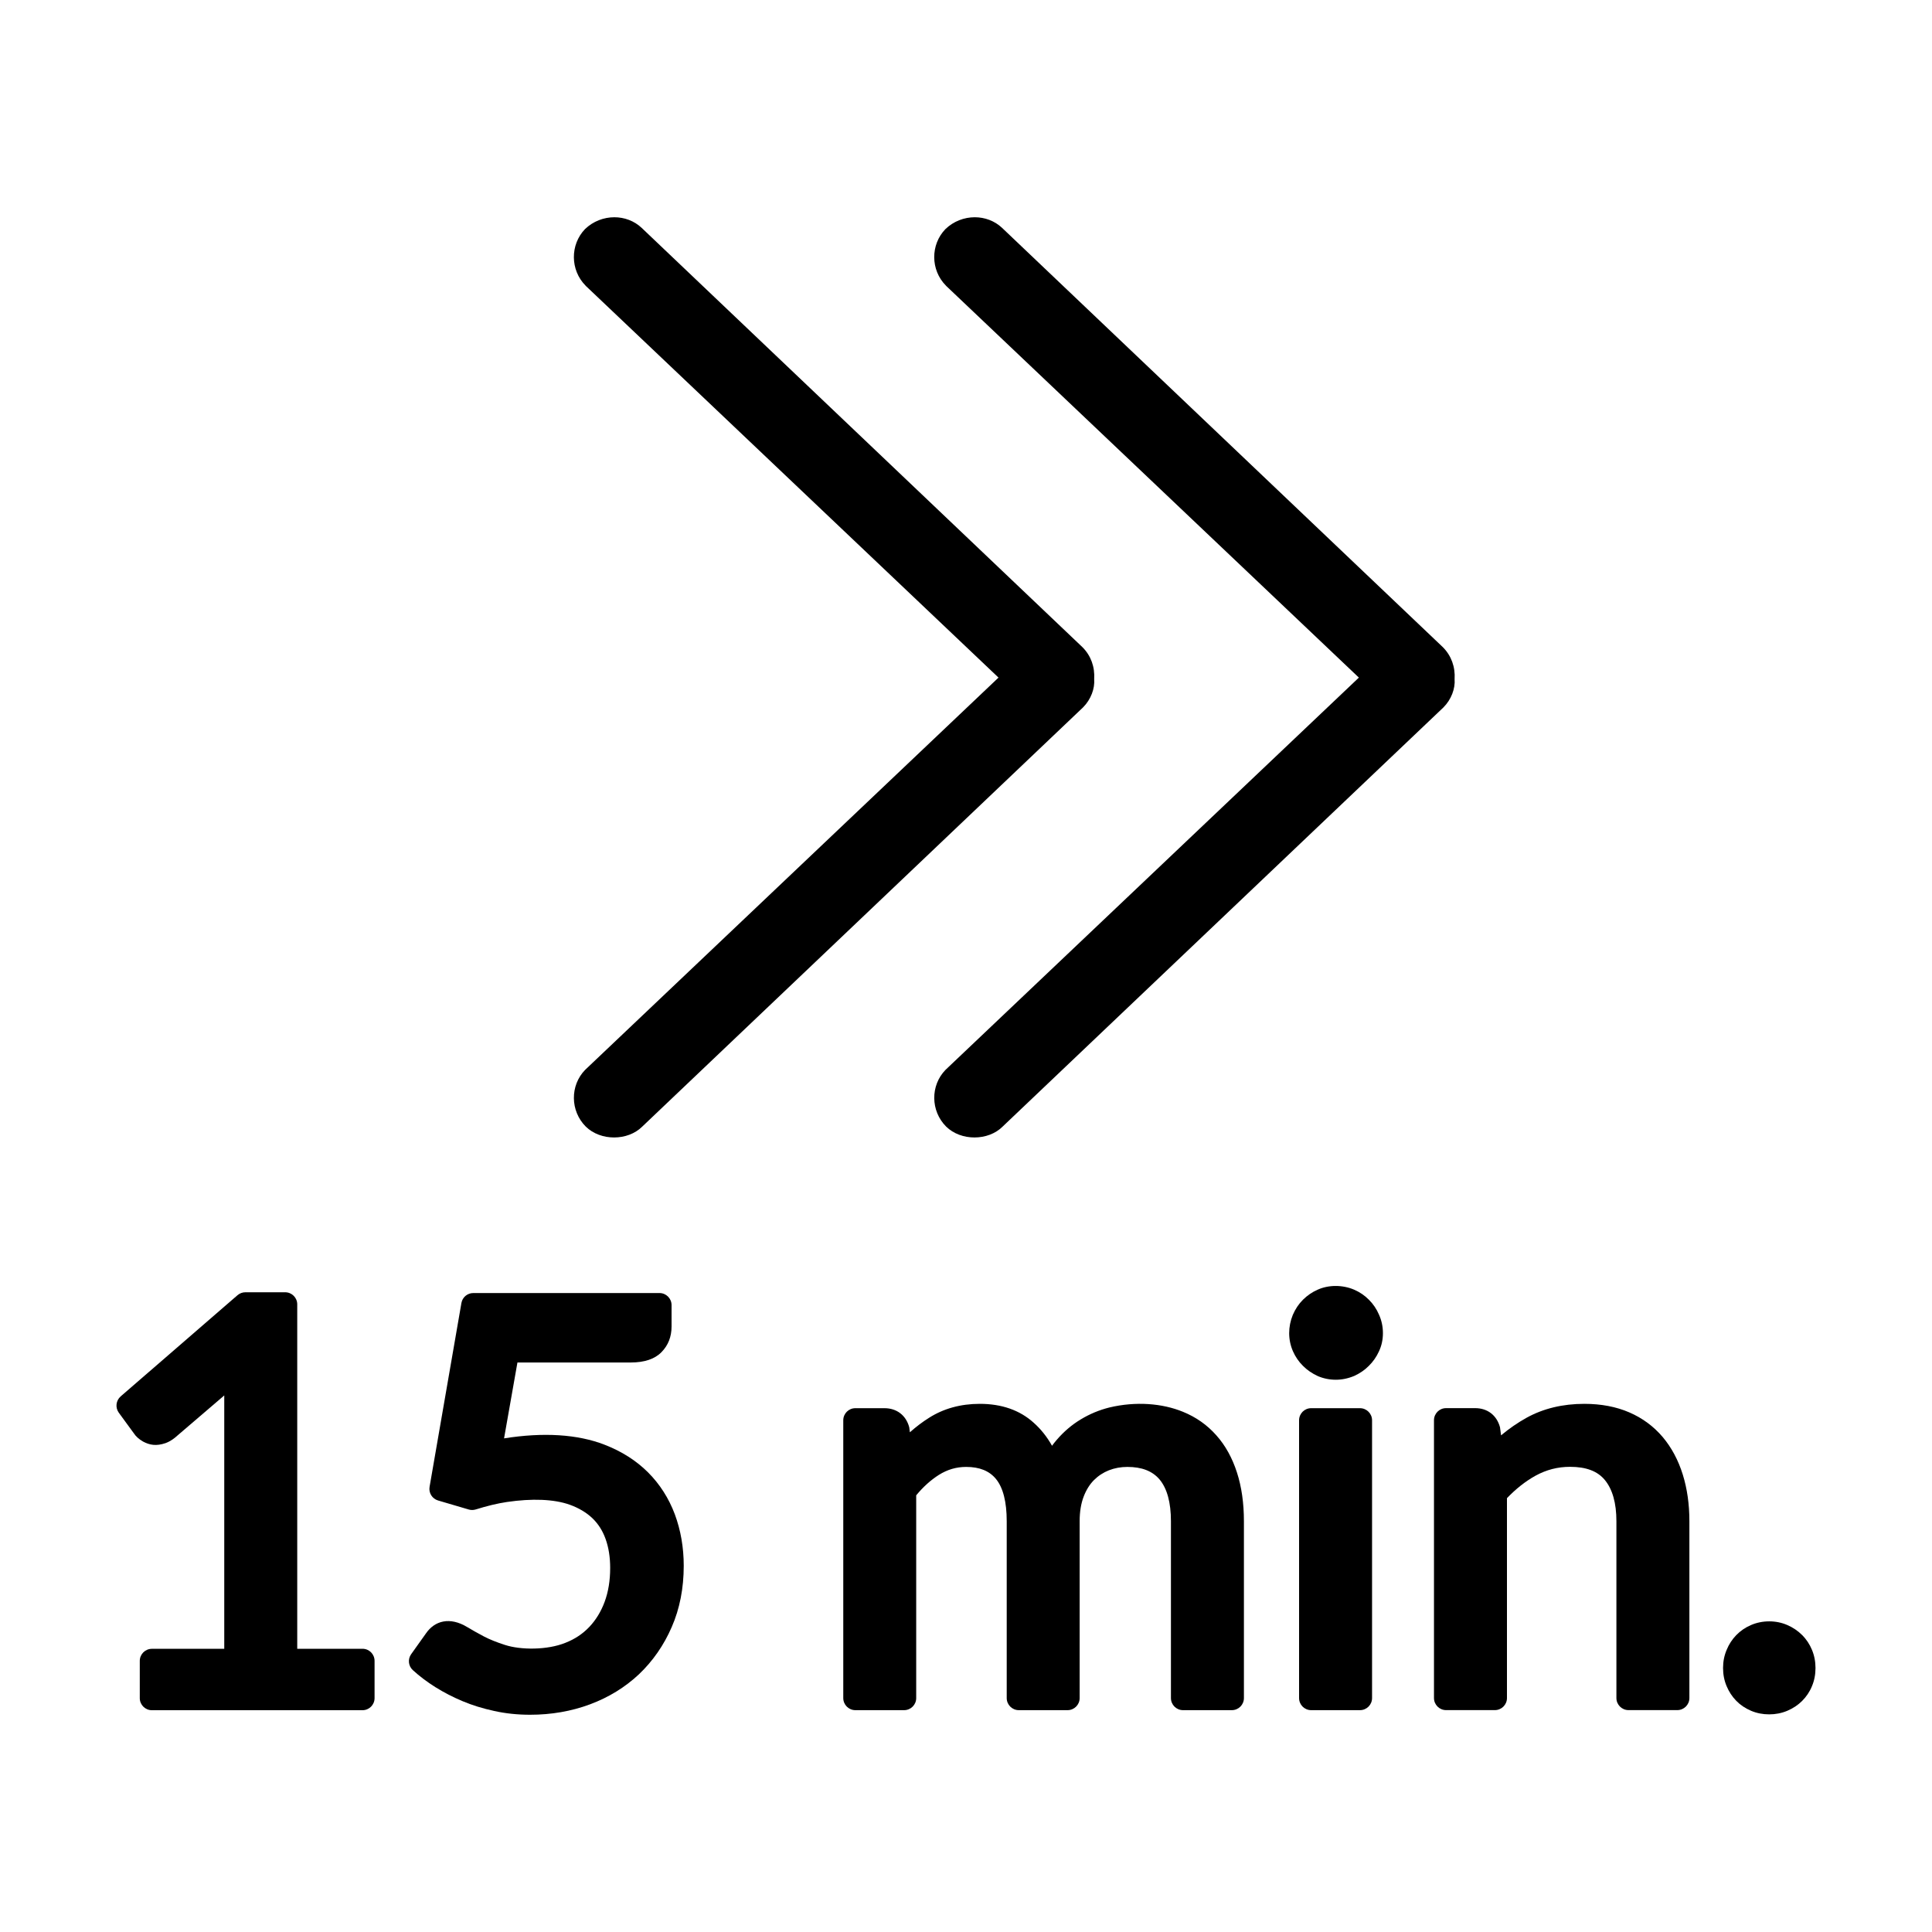 <?xml version="1.0" encoding="utf-8"?>
<!-- Generator: Adobe Illustrator 19.0.0, SVG Export Plug-In . SVG Version: 6.00 Build 0)  -->
<svg version="1.1" id="Livello_1" xmlns="http://www.w3.org/2000/svg" xmlns:xlink="http://www.w3.org/1999/xlink" x="0px" y="0px"
	 viewBox="-1023 881 40 40" enable-background="new -1023 881 40 40" xml:space="preserve">
<g id="Livello_2_2_">
</g>
<g>
	<g>
		<path d="M-1003.409,886.921l8.543,8.108l-8.558,8.121c-0.315,0.323-0.311,0.85,0.012,1.174c0.309,0.304,0.872,0.298,1.169,0.002
			l9.129-8.681c0.163-0.165,0.245-0.389,0.23-0.583c0.016-0.253-0.067-0.485-0.242-0.662l-9.128-8.683
			c-0.155-0.146-0.359-0.219-0.564-0.219c-0.217,0-0.438,0.081-0.608,0.245c-0.312,0.323-0.309,0.847,0.008,1.168
			C-1003.415,886.915-1003.412,886.918-1003.409,886.921z"/>
		<path d="M-1010.878,886.912c0.003,0.003,0.005,0.006,0.008,0.009l8.543,8.108l-8.558,8.121c-0.315,0.323-0.311,0.85,0.012,1.174
			c0.309,0.304,0.871,0.298,1.169,0.002l9.128-8.681c0.164-0.166,0.245-0.39,0.23-0.583c0.016-0.254-0.067-0.486-0.242-0.662
			l-9.128-8.683c-0.155-0.146-0.359-0.219-0.564-0.219c-0.217,0-0.438,0.081-0.608,0.245
			C-1011.199,886.067-1011.195,886.591-1010.878,886.912z"/>
	</g>
	<g>
		<path d="M-1015.495,915.136h-1.351v-7.131c0-0.138-0.112-0.25-0.25-0.25h-0.823c-0.06,0-0.118,0.021-0.164,0.061l-2.419,2.095
			c-0.098,0.086-0.115,0.231-0.039,0.337l0.31,0.424c0.044,0.068,0.108,0.126,0.195,0.175c0.133,0.071,0.271,0.097,0.464,0.031
			c0.067-0.024,0.127-0.06,0.191-0.11l1.024-0.877v5.246h-1.499c-0.138,0-0.25,0.112-0.25,0.25v0.771c0,0.138,0.112,0.25,0.25,0.25
			h4.361c0.138,0,0.25-0.112,0.25-0.25v-0.771C-1015.245,915.248-1015.356,915.136-1015.495,915.136z"/>
		<path d="M-1009.583,911.484c-0.243-0.243-0.546-0.436-0.901-0.573c-0.557-0.216-1.262-0.261-2.08-0.131l0.277-1.571h2.345
			c0.286,0,0.5-0.073,0.637-0.214c0.139-0.141,0.209-0.319,0.209-0.532v-0.442c0-0.138-0.112-0.25-0.25-0.25h-3.855
			c-0.122,0-0.226,0.088-0.246,0.207l-0.659,3.805c-0.022,0.126,0.054,0.247,0.176,0.283l0.636,0.187
			c0.046,0.014,0.098,0.013,0.146-0.002c0.233-0.073,0.444-0.124,0.644-0.154c0.517-0.076,0.971-0.06,1.298,0.056
			c0.188,0.067,0.346,0.162,0.47,0.279c0.123,0.119,0.212,0.259,0.273,0.428c0.064,0.177,0.096,0.38,0.096,0.603
			c0,0.261-0.039,0.497-0.115,0.702c-0.075,0.202-0.182,0.377-0.318,0.52s-0.302,0.253-0.495,0.328
			c-0.375,0.152-0.926,0.15-1.252,0.043c-0.168-0.054-0.316-0.113-0.438-0.177c-0.131-0.071-0.244-0.132-0.338-0.19
			c-0.363-0.222-0.678-0.134-0.858,0.129l-0.307,0.431c-0.073,0.103-0.058,0.244,0.035,0.329c0.139,0.127,0.296,0.245,0.466,0.352
			c0.174,0.109,0.364,0.207,0.564,0.291c0.199,0.084,0.42,0.152,0.656,0.203c0.233,0.052,0.483,0.078,0.742,0.078
			c0.438,0,0.855-0.072,1.239-0.215c0.385-0.143,0.726-0.352,1.015-0.623c0.288-0.274,0.516-0.603,0.678-0.977
			c0.166-0.379,0.249-0.806,0.249-1.269c0-0.377-0.062-0.735-0.184-1.065C-1009.153,912.019-1009.34,911.727-1009.583,911.484z"/>
		<path d="M-997.816,910.718c-0.19-0.216-0.424-0.38-0.694-0.489c-0.425-0.174-0.973-0.22-1.524-0.088
			c-0.208,0.052-0.405,0.134-0.588,0.245c-0.186,0.111-0.354,0.255-0.5,0.425c-0.034,0.039-0.066,0.08-0.097,0.122
			c-0.104-0.186-0.232-0.346-0.382-0.479c-0.286-0.258-0.66-0.389-1.113-0.389c-0.397,0-0.751,0.098-1.051,0.289
			c-0.139,0.087-0.271,0.188-0.397,0.3l-0.013-0.103c-0.066-0.248-0.258-0.396-0.514-0.396h-0.602c-0.138,0-0.25,0.112-0.25,0.25
			v5.752c0,0.138,0.112,0.25,0.25,0.25h1.01c0.138,0,0.25-0.112,0.25-0.25v-4.198c0.144-0.175,0.302-0.317,0.471-0.424
			c0.176-0.11,0.36-0.164,0.563-0.164c0.278,0,0.48,0.082,0.618,0.25c0.147,0.18,0.222,0.474,0.222,0.874v3.662
			c0,0.138,0.112,0.25,0.25,0.25h1.01c0.138,0,0.25-0.112,0.25-0.25v-3.662c0-0.195,0.028-0.366,0.083-0.509
			c0.053-0.139,0.125-0.254,0.213-0.342c0.089-0.089,0.193-0.157,0.309-0.203c0.12-0.047,0.249-0.07,0.383-0.07
			c0.299,0,0.518,0.085,0.666,0.259c0.157,0.188,0.236,0.479,0.236,0.865v3.662c0,0.138,0.112,0.25,0.25,0.25h1.011
			c0.138,0,0.25-0.112,0.25-0.25v-3.662c0-0.372-0.048-0.71-0.143-1.005C-997.486,911.187-997.63,910.926-997.816,910.718z"/>
		<path d="M-994.658,907.91c-0.087-0.089-0.191-0.159-0.307-0.209c-0.239-0.102-0.527-0.102-0.753,0
			c-0.113,0.049-0.215,0.119-0.304,0.207s-0.159,0.193-0.212,0.316c-0.05,0.123-0.075,0.249-0.075,0.377
			c0,0.13,0.026,0.256,0.078,0.375c0.051,0.116,0.122,0.219,0.208,0.303c0.086,0.087,0.188,0.156,0.306,0.211
			c0.119,0.051,0.245,0.076,0.373,0.076c0.126,0,0.252-0.025,0.382-0.079c0.116-0.053,0.218-0.123,0.301-0.207
			c0.088-0.086,0.159-0.188,0.209-0.298c0.056-0.117,0.084-0.245,0.084-0.381c0-0.133-0.027-0.263-0.082-0.384
			C-994.499,908.102-994.57,907.997-994.658,907.91z"/>
		<path d="M-994.843,910.155h-1.011c-0.138,0-0.25,0.112-0.25,0.25v5.752c0,0.138,0.112,0.25,0.25,0.25h1.011
			c0.138,0,0.25-0.112,0.25-0.25v-5.752C-994.593,910.268-994.705,910.155-994.843,910.155z"/>
		<path d="M-988.575,910.753c-0.187-0.221-0.419-0.393-0.692-0.511c-0.27-0.117-0.583-0.177-0.931-0.177
			c-0.446,0-0.847,0.096-1.192,0.286c-0.187,0.103-0.364,0.226-0.532,0.366l-0.022-0.167c-0.067-0.248-0.259-0.396-0.514-0.396
			h-0.603c-0.138,0-0.25,0.112-0.25,0.25v5.752c0,0.138,0.112,0.25,0.25,0.25h1.011c0.138,0,0.25-0.112,0.25-0.25v-4.138
			c0.183-0.191,0.38-0.348,0.589-0.464c0.226-0.124,0.46-0.185,0.717-0.185c0.333,0,0.568,0.089,0.719,0.271
			c0.16,0.193,0.241,0.48,0.241,0.854v3.662c0,0.138,0.112,0.25,0.25,0.25h1.011c0.138,0,0.25-0.112,0.25-0.25v-3.662
			c0-0.349-0.046-0.673-0.137-0.965C-988.253,911.23-988.393,910.969-988.575,910.753z"/>
		<path d="M-985.485,915.159c-0.048-0.117-0.117-0.221-0.206-0.309c-0.087-0.087-0.189-0.155-0.302-0.204
			c-0.234-0.104-0.522-0.103-0.757,0c-0.116,0.05-0.218,0.12-0.304,0.209c-0.085,0.088-0.152,0.191-0.197,0.303
			c-0.05,0.116-0.075,0.242-0.075,0.376c0,0.135,0.025,0.262,0.074,0.376c0.047,0.113,0.113,0.215,0.198,0.302
			c0.083,0.086,0.186,0.156,0.308,0.208c0.118,0.05,0.244,0.074,0.375,0.074c0.13,0,0.256-0.024,0.375-0.074
			c0.12-0.051,0.22-0.118,0.306-0.203c0.088-0.088,0.157-0.19,0.204-0.305c0.049-0.115,0.074-0.242,0.074-0.378
			C-985.412,915.4-985.437,915.274-985.485,915.159z"/>
	</g>
</g>
</svg>
